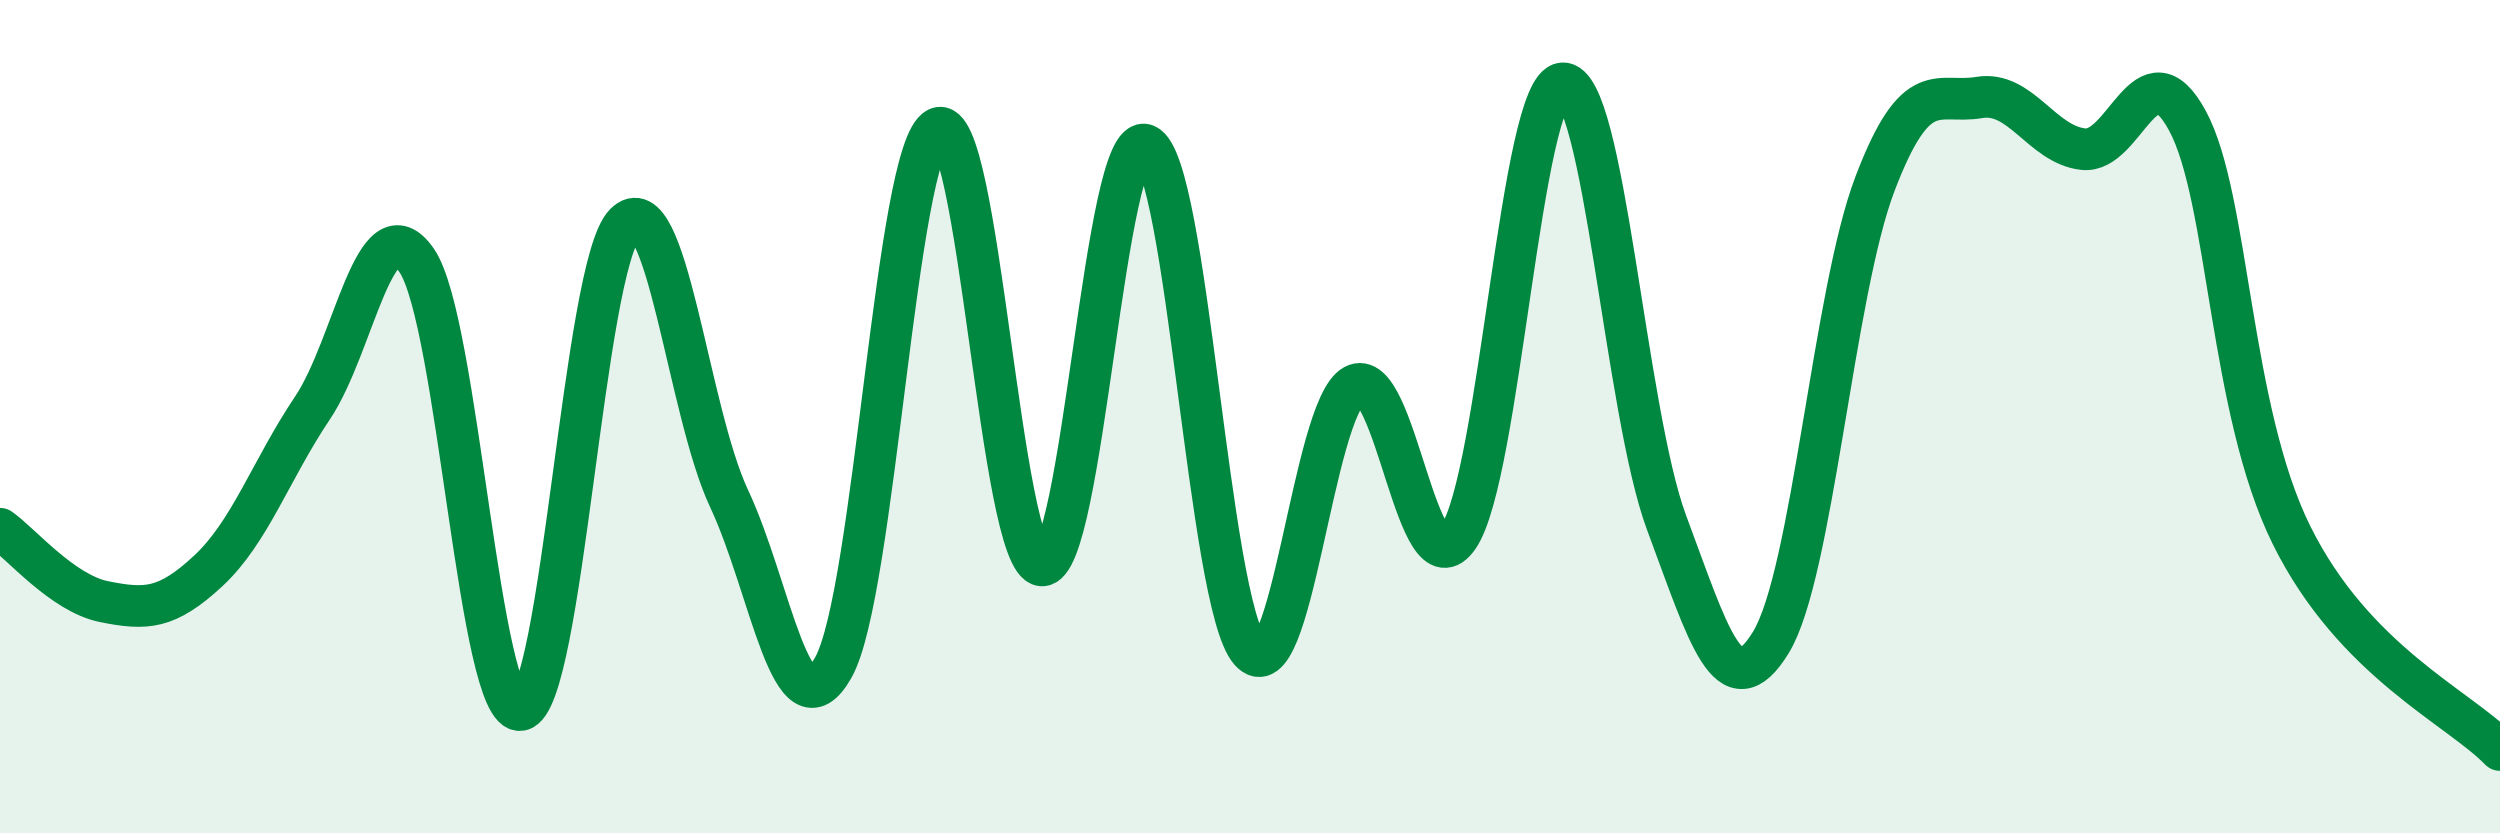 
    <svg width="60" height="20" viewBox="0 0 60 20" xmlns="http://www.w3.org/2000/svg">
      <path
        d="M 0,12.69 C 0.5,13.04 1.5,14.24 2.5,14.44 C 3.5,14.64 4,14.63 5,13.7 C 6,12.77 6.5,11.28 7.5,9.79 C 8.5,8.3 9,4.8 10,6.25 C 11,7.7 11.5,17.22 12.5,17.04 C 13.5,16.86 14,6.38 15,5.37 C 16,4.36 16.5,9.84 17.5,11.97 C 18.5,14.1 19,17.8 20,16.02 C 21,14.24 21.5,3.57 22.5,3.08 C 23.5,2.59 24,13.49 25,13.57 C 26,13.65 26.5,3.07 27.5,3.48 C 28.5,3.89 29,14.47 30,15.62 C 31,16.77 31.5,9.8 32.5,9.25 C 33.5,8.7 34,14.34 35,12.89 C 36,11.44 36.5,2.07 37.5,2 C 38.5,1.93 39,9.87 40,12.55 C 41,15.23 41.5,17.05 42.5,15.42 C 43.5,13.79 44,7.03 45,4.41 C 46,1.79 46.5,2.51 47.5,2.34 C 48.5,2.17 49,3.47 50,3.58 C 51,3.69 51.5,1.05 52.5,2.9 C 53.5,4.75 53.5,9.83 55,12.85 C 56.5,15.87 59,16.97 60,18L60 20L0 20Z"
        fill="#008740"
        opacity="0.1"
        stroke-linecap="round"
        stroke-linejoin="round"
      />
      <path
        d="M 0,12.69 C 0.5,13.04 1.5,14.24 2.5,14.44 C 3.5,14.64 4,14.63 5,13.7 C 6,12.77 6.5,11.28 7.5,9.79 C 8.5,8.3 9,4.8 10,6.25 C 11,7.7 11.5,17.22 12.5,17.04 C 13.5,16.86 14,6.38 15,5.37 C 16,4.36 16.5,9.84 17.5,11.97 C 18.5,14.1 19,17.8 20,16.02 C 21,14.24 21.5,3.57 22.5,3.08 C 23.5,2.59 24,13.49 25,13.57 C 26,13.65 26.5,3.07 27.5,3.48 C 28.5,3.89 29,14.47 30,15.62 C 31,16.77 31.5,9.8 32.5,9.25 C 33.5,8.7 34,14.34 35,12.89 C 36,11.44 36.5,2.07 37.5,2 C 38.5,1.93 39,9.87 40,12.55 C 41,15.23 41.5,17.05 42.5,15.42 C 43.5,13.79 44,7.03 45,4.41 C 46,1.79 46.5,2.51 47.5,2.34 C 48.5,2.17 49,3.47 50,3.58 C 51,3.69 51.5,1.05 52.5,2.9 C 53.5,4.75 53.5,9.83 55,12.85 C 56.5,15.87 59,16.97 60,18"
        stroke="#008740"
        stroke-width="1"
        fill="none"
        stroke-linecap="round"
        stroke-linejoin="round"
      />
    </svg>
  